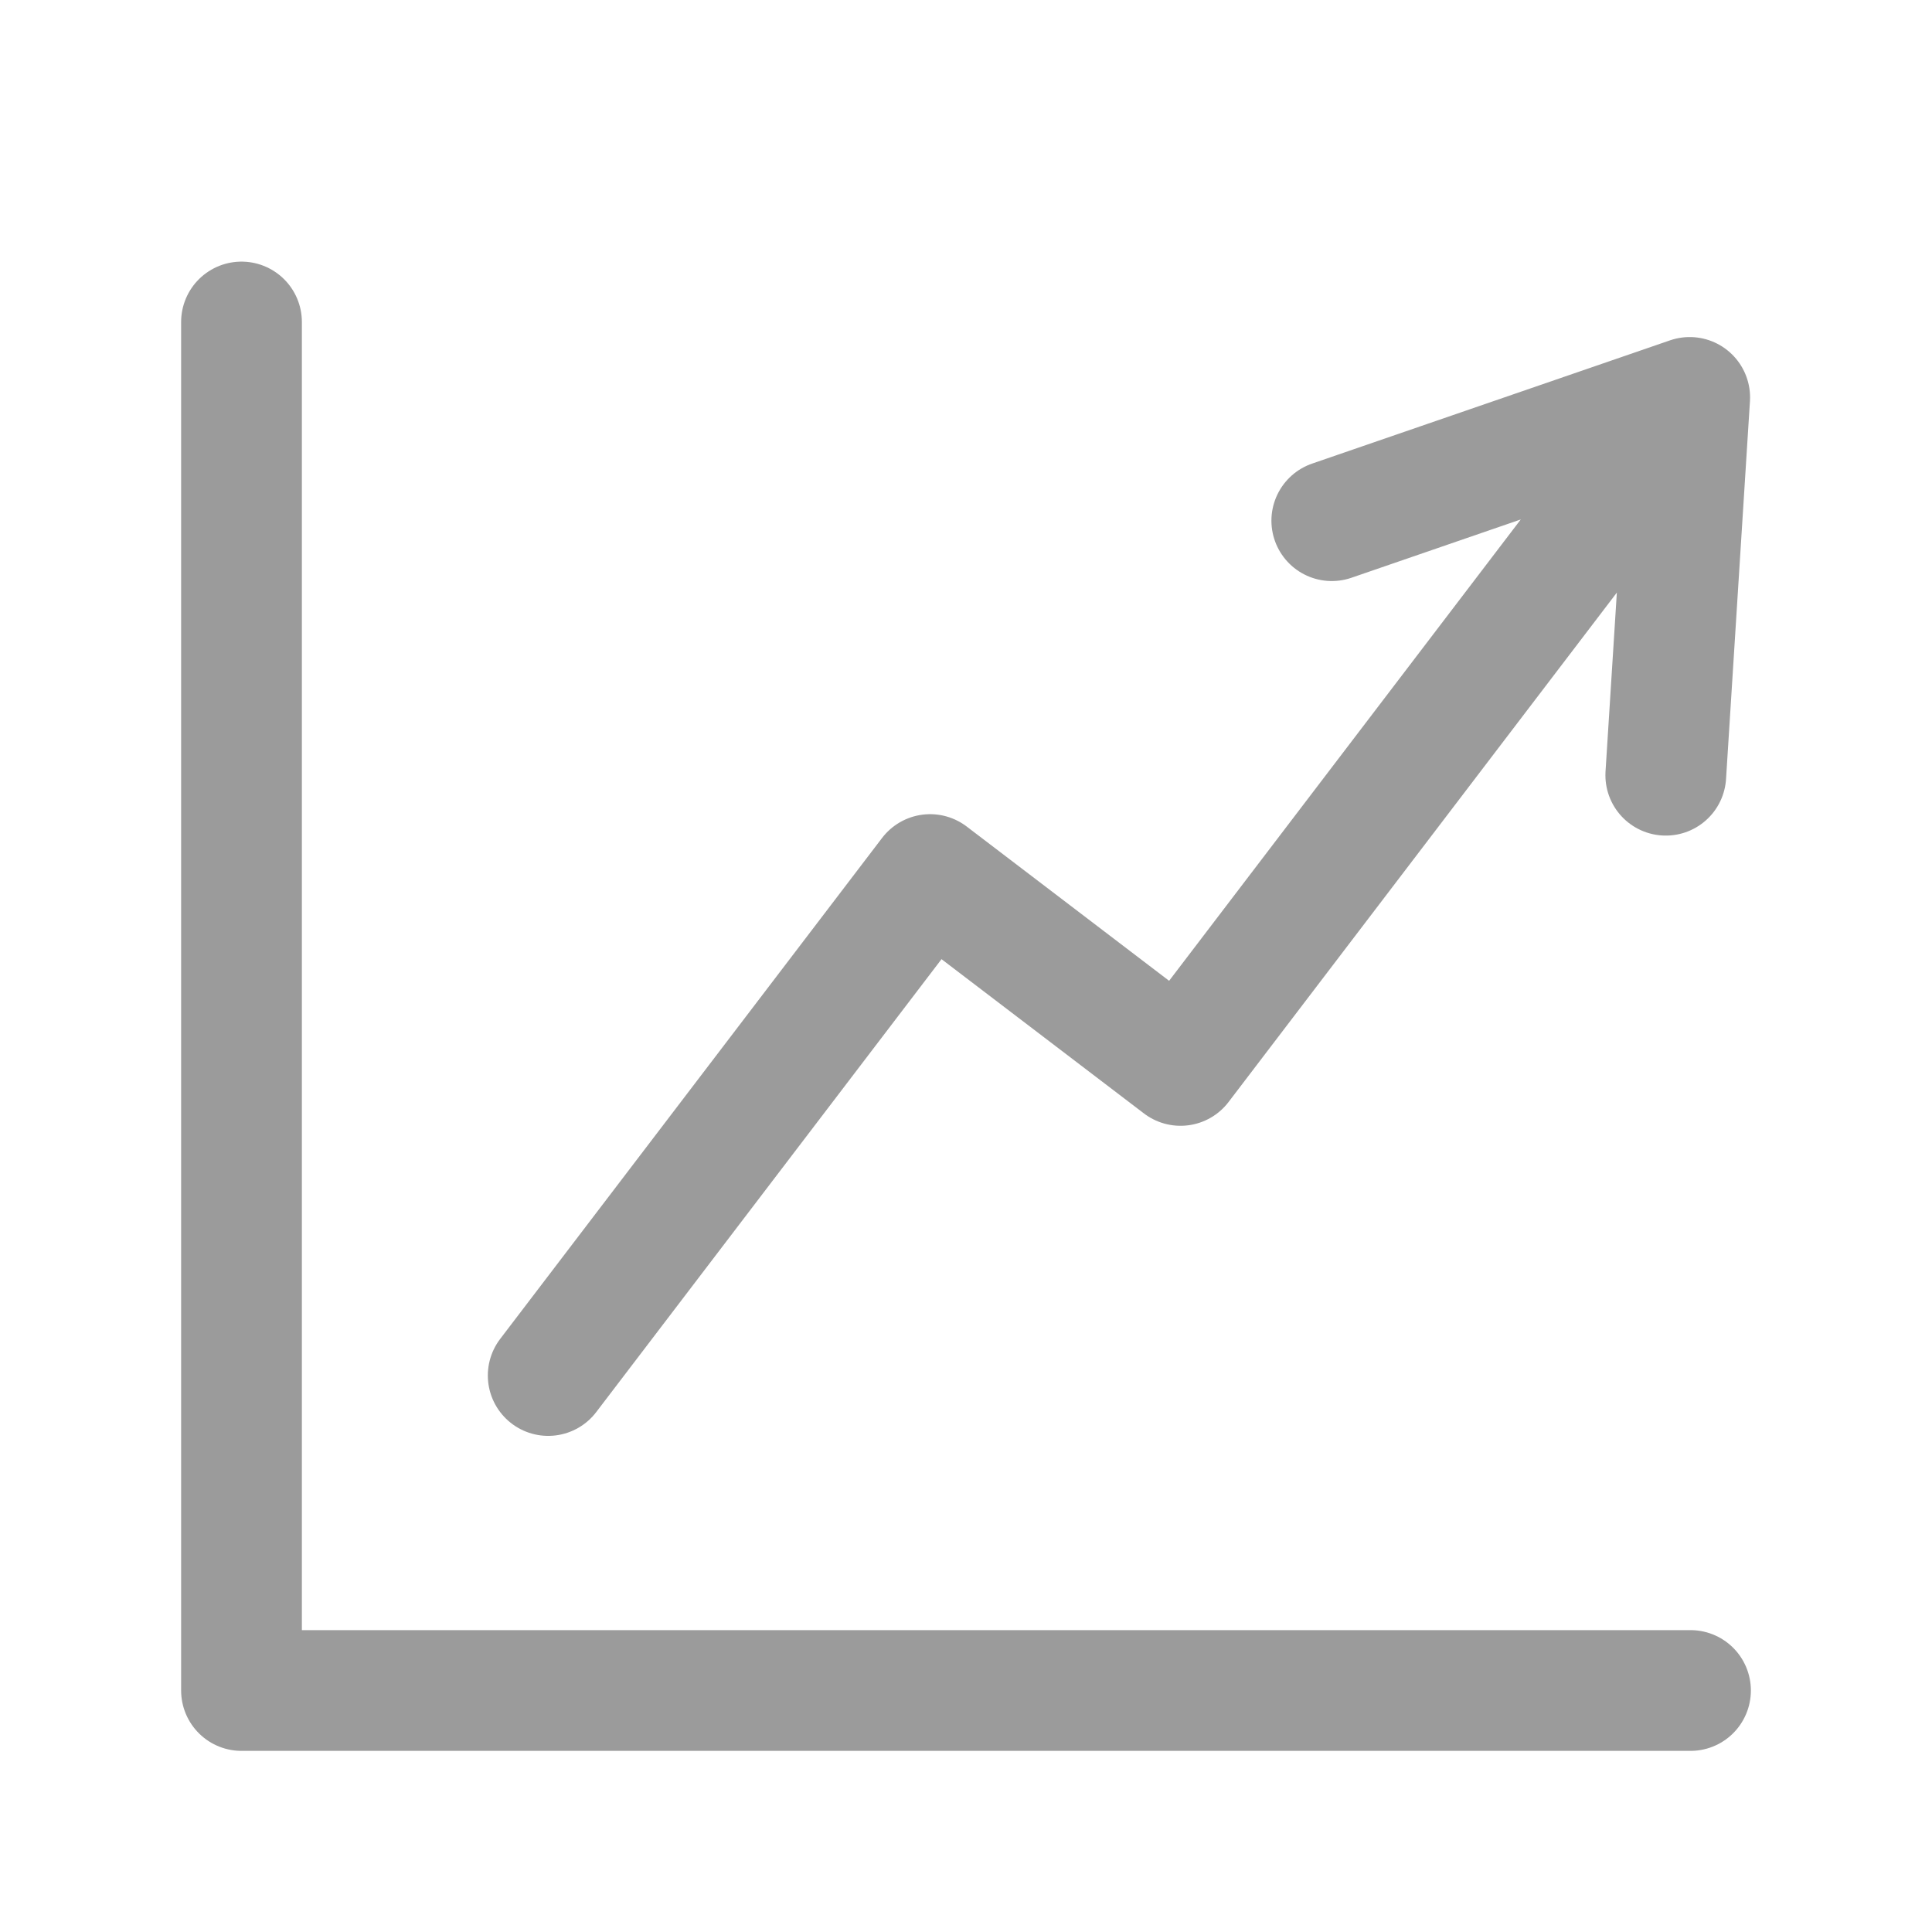 <svg width="24" height="24" viewBox="0 0 24 24" fill="none" xmlns="http://www.w3.org/2000/svg">
<path d="M3 4V21H21" stroke="#9B9B9B" stroke-width="1.5" stroke-linecap="round" stroke-linejoin="round"/>
<path d="M6.81 17.087L11.554 10.864L14.665 13.235L20.99 4.937M20.99 4.937L20.693 9.63M20.99 4.937L16.544 6.468" stroke="#9B9B9B" stroke-width="1.5" stroke-linecap="round" stroke-linejoin="round"/>
</svg>
